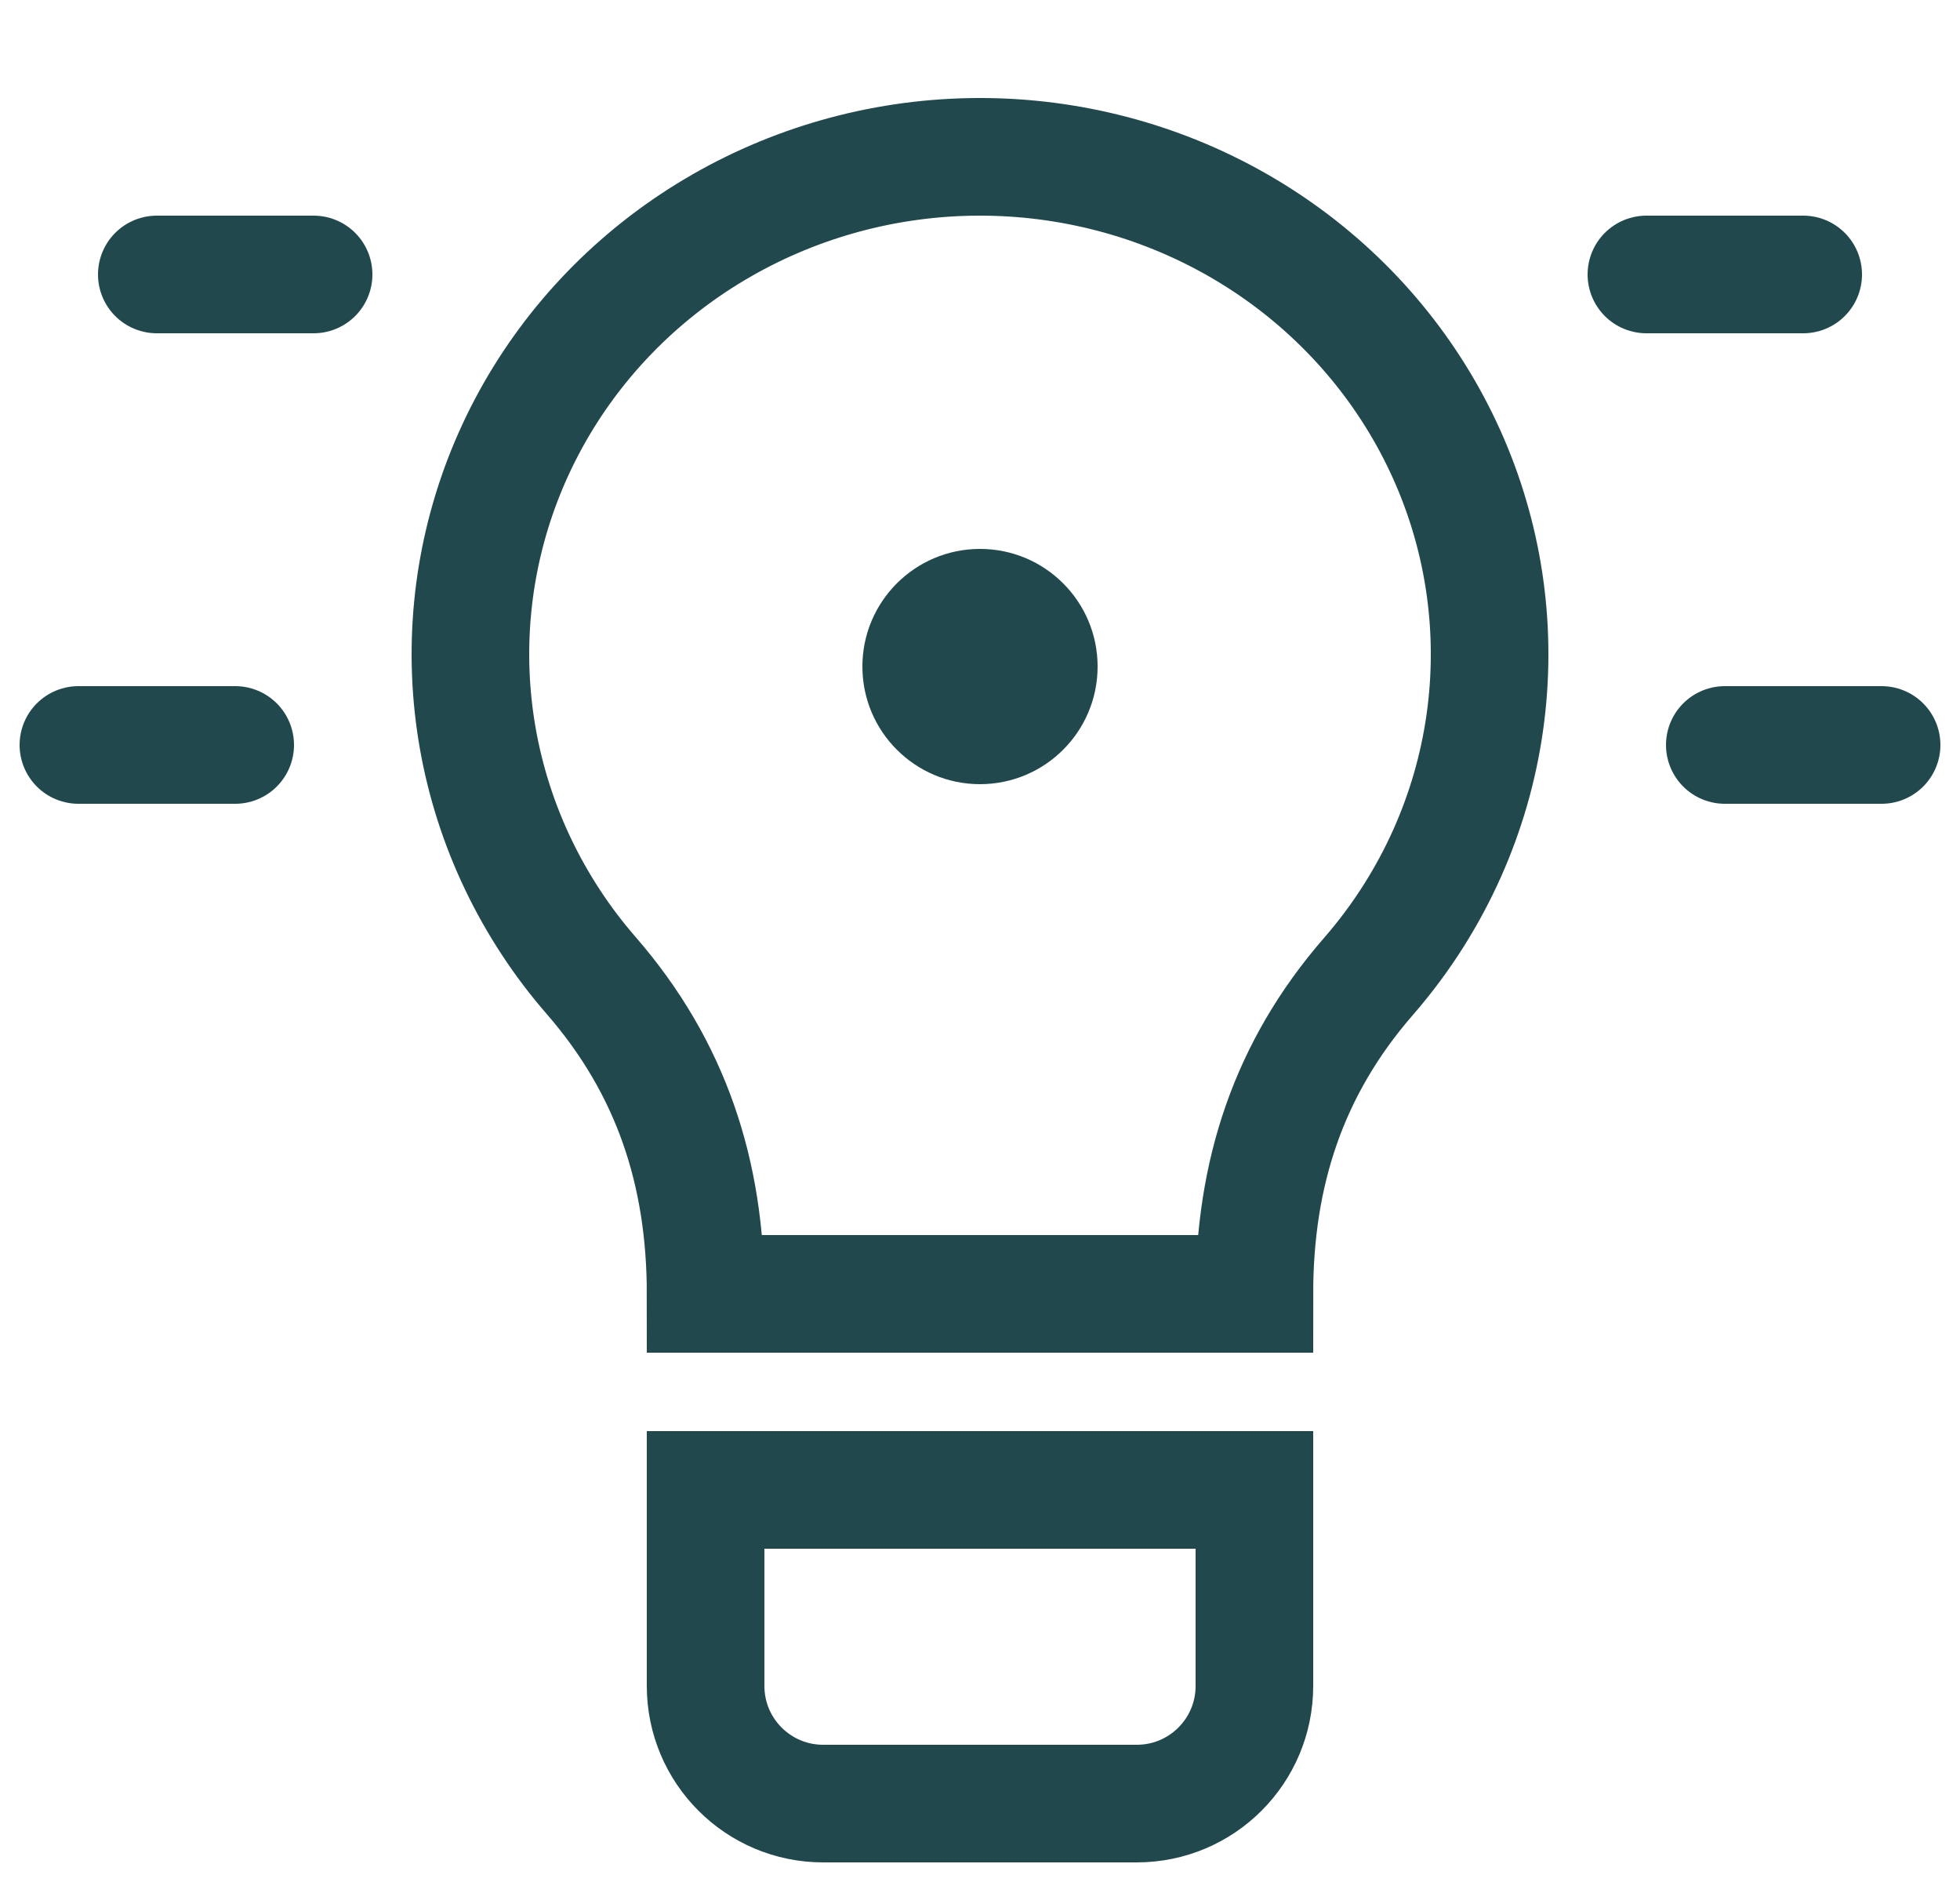 <?xml version="1.0" encoding="utf-8"?>
<svg xmlns="http://www.w3.org/2000/svg" width="50" height="48" viewBox="0 0 50 48" fill="none">
<path fill-rule="evenodd" clip-rule="evenodd" d="M32 33H18C18 29.919 17.125 27.234 15.084 24.884C14.708 24.452 14.361 23.995 14.047 23.514C12.802 21.615 12.099 19.426 12.01 17.173C11.921 14.92 12.448 12.685 13.539 10.697C14.63 8.709 16.244 7.041 18.215 5.865C20.186 4.688 22.443 4.045 24.754 4.002C27.064 3.96 29.345 4.518 31.36 5.621C33.375 6.724 35.053 8.332 36.22 10.278C37.387 12.223 38.002 14.438 38 16.692C38 19.03 37.338 21.323 36.087 23.317C35.736 23.877 35.341 24.408 34.909 24.905C32.87 27.247 32 29.927 32 33Z" stroke="#21484D" stroke-width="3"/>
<path d="M18 38H32V43C32 44.657 30.657 46 29 46H21C19.343 46 18 44.657 18 43V38Z" stroke="#21484D" stroke-width="3"/>
<path d="M28 17C28 18.657 26.657 20 25 20C23.343 20 22 18.657 22 17C22 15.343 23.343 14 25 14C26.657 14 28 15.343 28 17Z" fill="#21484D"/>
<path d="M4 7H8M42 7H46M44 19H48M2 19H6" stroke="#21484D" stroke-width="3" stroke-linecap="round"/>
</svg>